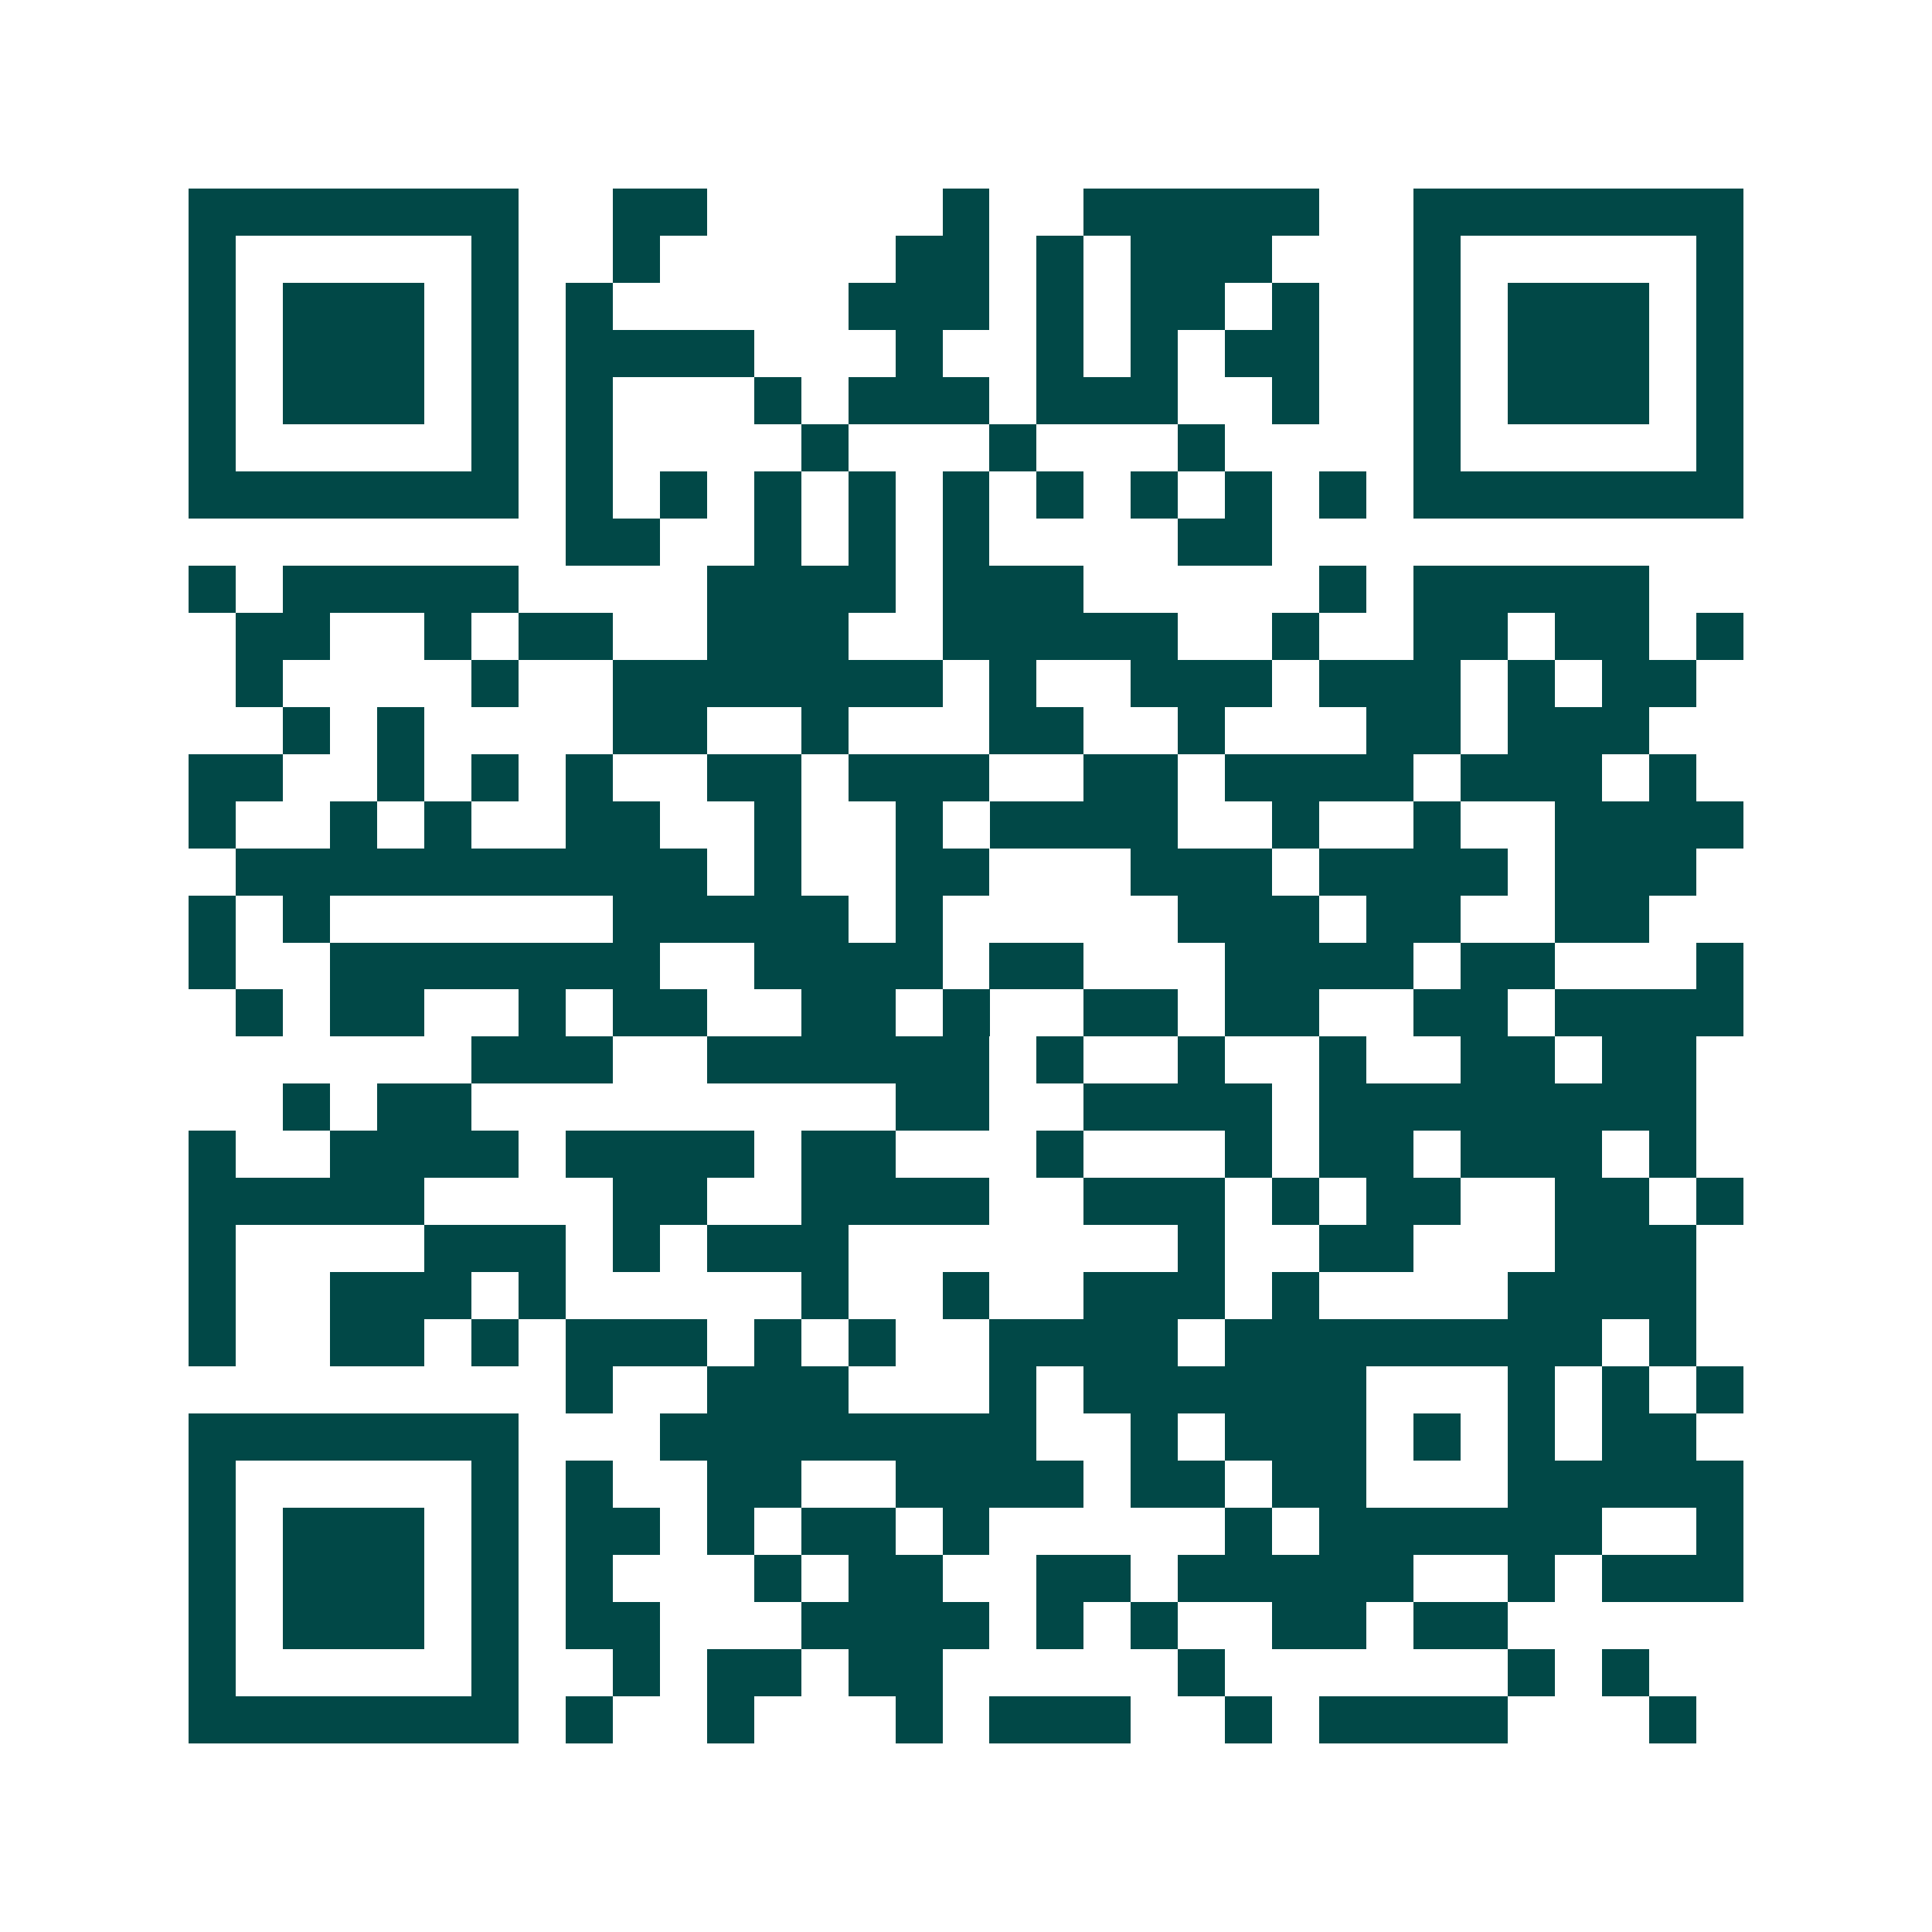 <svg xmlns="http://www.w3.org/2000/svg" width="200" height="200" viewBox="0 0 41 41" shape-rendering="crispEdges"><path fill="#ffffff" d="M0 0h41v41H0z"/><path stroke="#014847" d="M4 4.5h7m2 0h2m5 0h1m2 0h5m2 0h7M4 5.5h1m5 0h1m2 0h1m5 0h2m1 0h1m1 0h3m3 0h1m5 0h1M4 6.5h1m1 0h3m1 0h1m1 0h1m5 0h3m1 0h1m1 0h2m1 0h1m2 0h1m1 0h3m1 0h1M4 7.5h1m1 0h3m1 0h1m1 0h4m3 0h1m2 0h1m1 0h1m1 0h2m2 0h1m1 0h3m1 0h1M4 8.5h1m1 0h3m1 0h1m1 0h1m3 0h1m1 0h3m1 0h3m2 0h1m2 0h1m1 0h3m1 0h1M4 9.5h1m5 0h1m1 0h1m4 0h1m3 0h1m3 0h1m4 0h1m5 0h1M4 10.5h7m1 0h1m1 0h1m1 0h1m1 0h1m1 0h1m1 0h1m1 0h1m1 0h1m1 0h1m1 0h7M12 11.5h2m2 0h1m1 0h1m1 0h1m4 0h2M4 12.5h1m1 0h5m4 0h4m1 0h3m5 0h1m1 0h5M5 13.5h2m2 0h1m1 0h2m2 0h3m2 0h5m2 0h1m2 0h2m1 0h2m1 0h1M5 14.5h1m4 0h1m2 0h7m1 0h1m2 0h3m1 0h3m1 0h1m1 0h2M6 15.5h1m1 0h1m4 0h2m2 0h1m3 0h2m2 0h1m3 0h2m1 0h3M4 16.5h2m2 0h1m1 0h1m1 0h1m2 0h2m1 0h3m2 0h2m1 0h4m1 0h3m1 0h1M4 17.5h1m2 0h1m1 0h1m2 0h2m2 0h1m2 0h1m1 0h4m2 0h1m2 0h1m2 0h4M5 18.5h10m1 0h1m2 0h2m3 0h3m1 0h4m1 0h3M4 19.5h1m1 0h1m6 0h5m1 0h1m5 0h3m1 0h2m2 0h2M4 20.5h1m2 0h7m2 0h4m1 0h2m3 0h4m1 0h2m3 0h1M5 21.5h1m1 0h2m2 0h1m1 0h2m2 0h2m1 0h1m2 0h2m1 0h2m2 0h2m1 0h4M10 22.5h3m2 0h6m1 0h1m2 0h1m2 0h1m2 0h2m1 0h2M6 23.5h1m1 0h2m9 0h2m2 0h4m1 0h8M4 24.5h1m2 0h4m1 0h4m1 0h2m3 0h1m3 0h1m1 0h2m1 0h3m1 0h1M4 25.5h5m4 0h2m2 0h4m2 0h3m1 0h1m1 0h2m2 0h2m1 0h1M4 26.5h1m4 0h3m1 0h1m1 0h3m7 0h1m2 0h2m3 0h3M4 27.5h1m2 0h3m1 0h1m5 0h1m2 0h1m2 0h3m1 0h1m4 0h4M4 28.5h1m2 0h2m1 0h1m1 0h3m1 0h1m1 0h1m2 0h4m1 0h8m1 0h1M12 29.5h1m2 0h3m3 0h1m1 0h6m3 0h1m1 0h1m1 0h1M4 30.5h7m3 0h8m2 0h1m1 0h3m1 0h1m1 0h1m1 0h2M4 31.5h1m5 0h1m1 0h1m2 0h2m2 0h4m1 0h2m1 0h2m3 0h5M4 32.5h1m1 0h3m1 0h1m1 0h2m1 0h1m1 0h2m1 0h1m5 0h1m1 0h6m2 0h1M4 33.5h1m1 0h3m1 0h1m1 0h1m3 0h1m1 0h2m2 0h2m1 0h5m2 0h1m1 0h3M4 34.5h1m1 0h3m1 0h1m1 0h2m3 0h4m1 0h1m1 0h1m2 0h2m1 0h2M4 35.5h1m5 0h1m2 0h1m1 0h2m1 0h2m5 0h1m6 0h1m1 0h1M4 36.5h7m1 0h1m2 0h1m3 0h1m1 0h3m2 0h1m1 0h4m3 0h1"/></svg>

